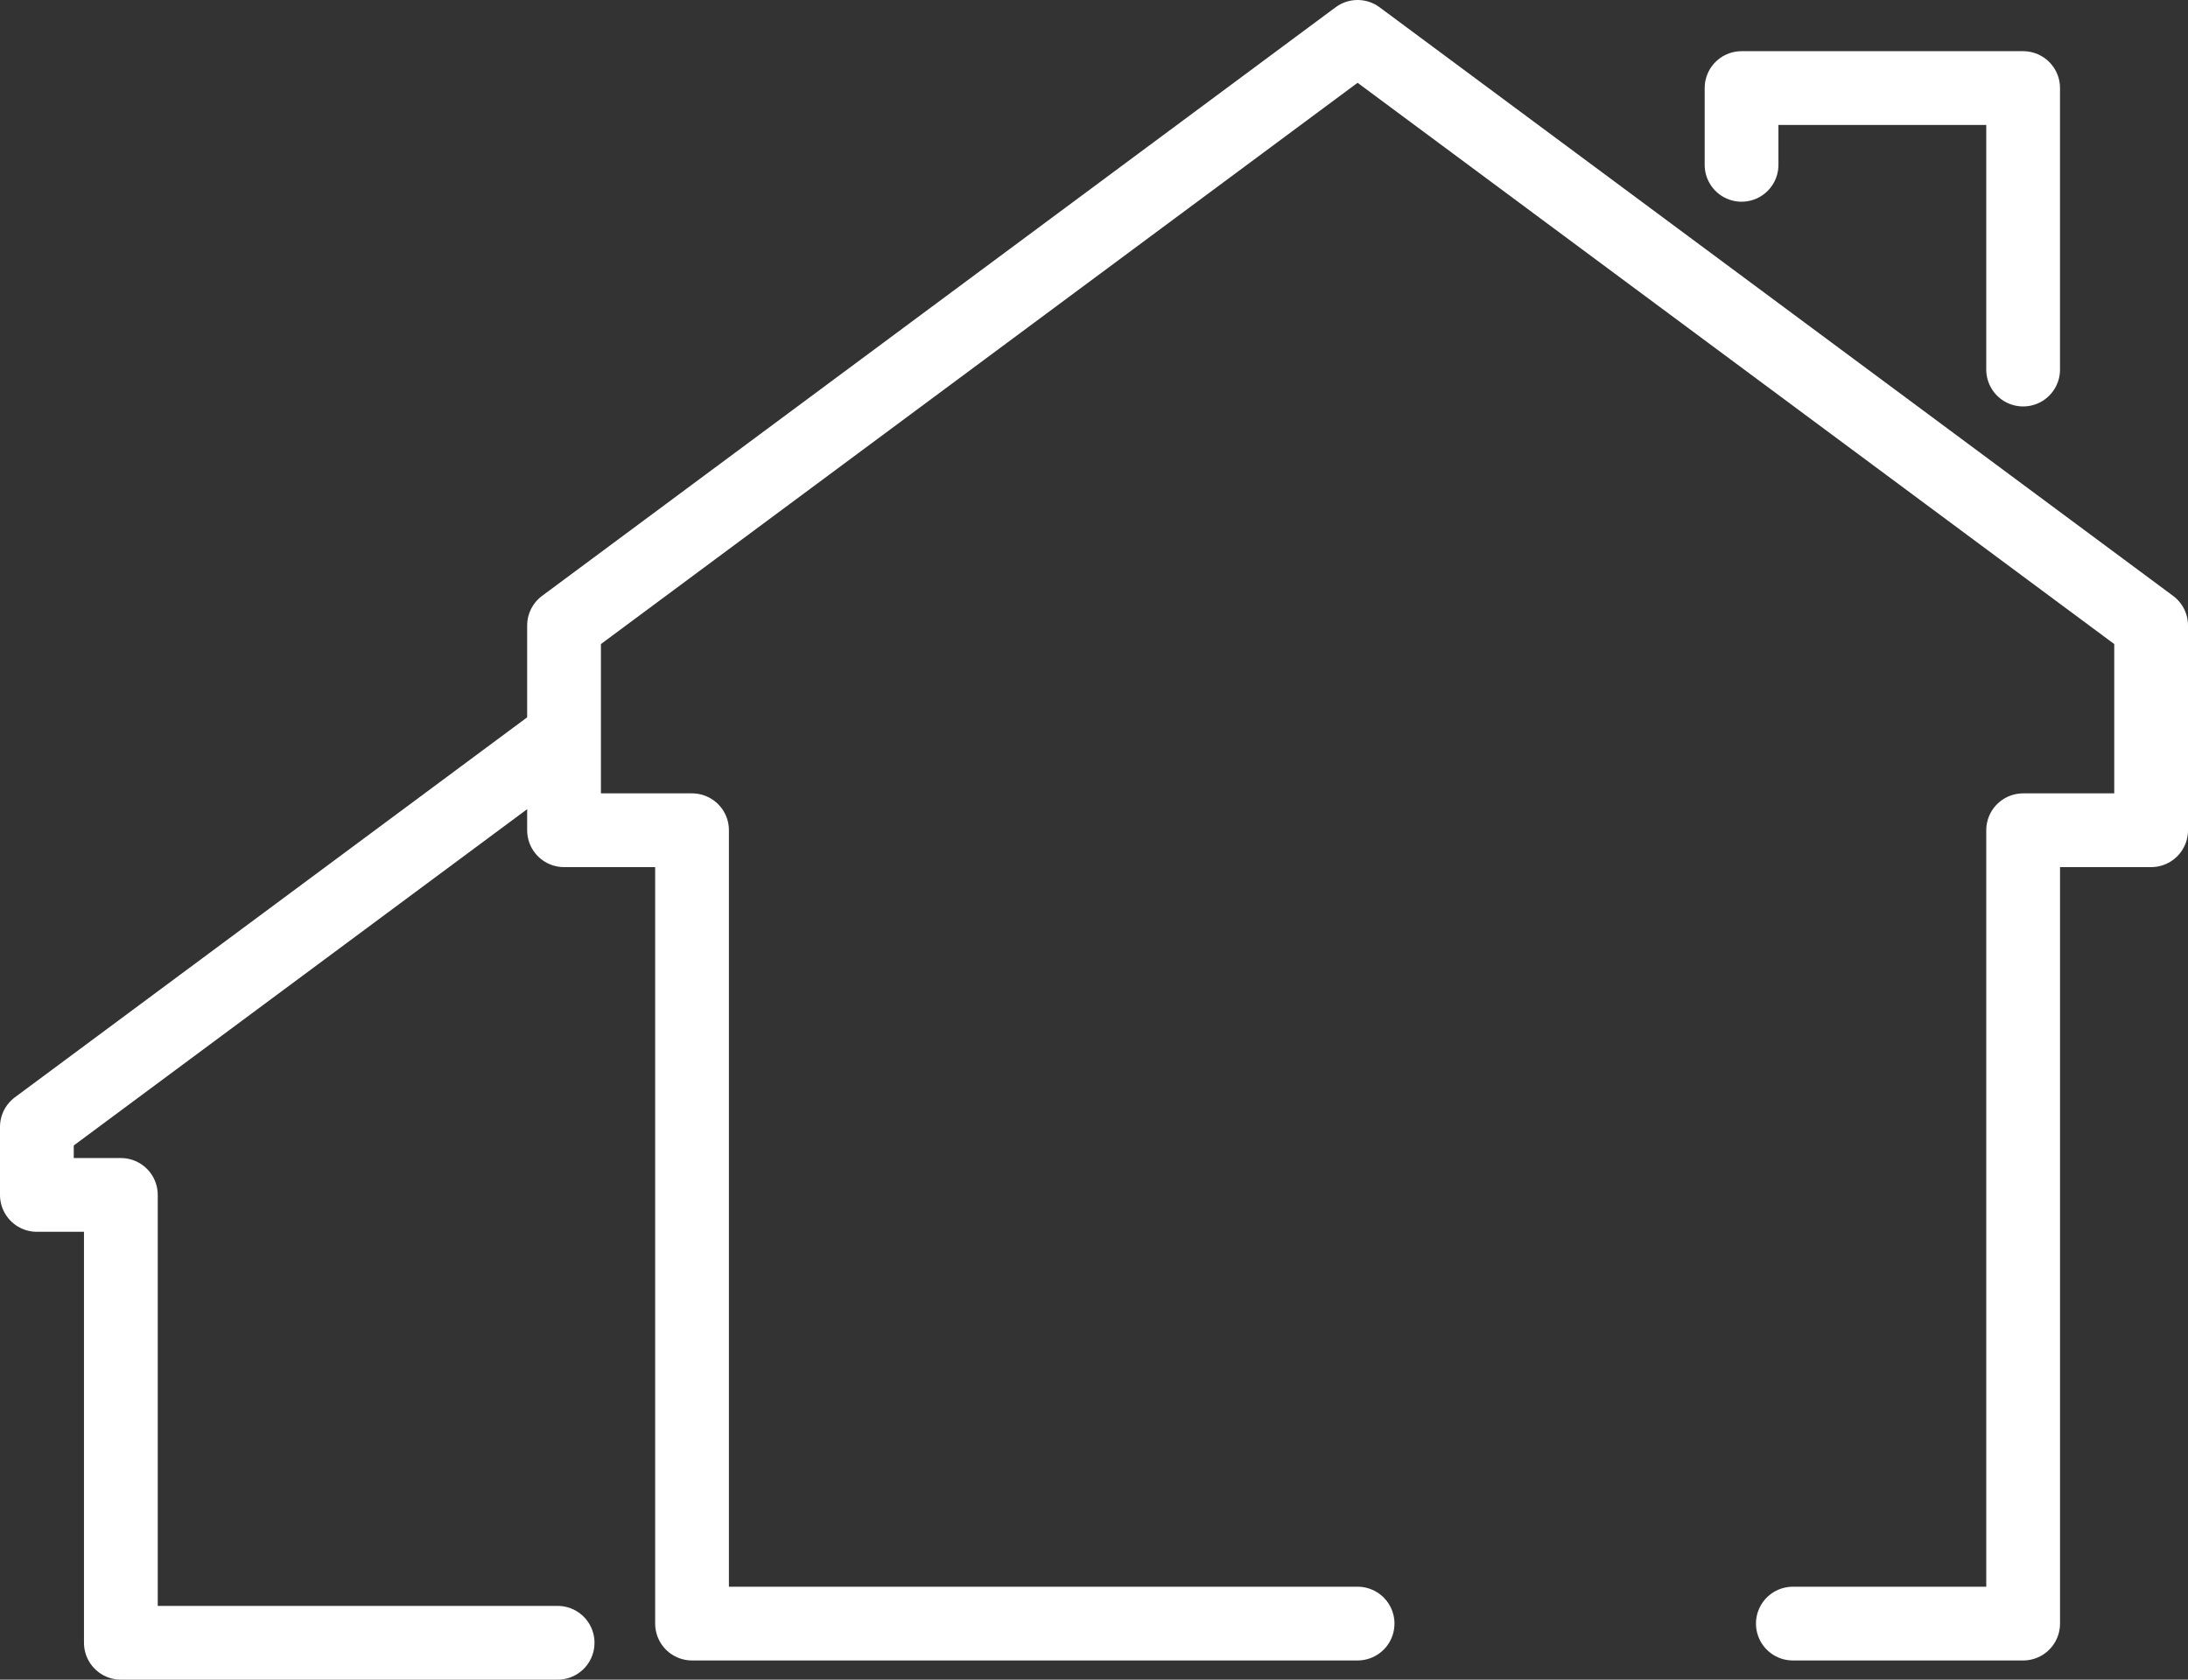 <svg xmlns="http://www.w3.org/2000/svg" width="237.29" height="182.202" viewBox="0 0 237.29 182.202">
  <rect x="0" y="0" width="237.29" height="182.202" fill="#333333" stroke="none"/>
  <g id="icon_sun-room_on" transform="translate(4 4)">
    <g id="eco_energy_efficiency_passive_house_" data-name="eco/energy efficiency/passive house
" transform="translate(57.171 0)">
      <path id="Path_8659" data-name="Path 8659" d="M5305.06,1074.119h-72.179V988.06H5219V965.851L5305.06,902l86.06,63.851V988.06h-13.88v86.06h-24.975" transform="translate(-5219 -902)" fill="none" stroke="#fff" stroke-linecap="round" stroke-linejoin="round" stroke-width="8"/>
      <path id="Path_8660" data-name="Path 8660" d="M5403,918.328V910h30.537v30.537" transform="translate(-5275.298 -904.448)" fill="none" stroke="#fff" stroke-linecap="round" stroke-linejoin="round" stroke-width="8"/>
    </g>
    <g id="eco_energy_efficiency_passive_house_2" data-name="eco/energy efficiency/passive house
" transform="translate(0 76.343)">
      <path id="Path_8661" data-name="Path 8661" d="M5193.1,1109.858h-47.367v-48.582h-9.109V1053.9L5193.1,1012" transform="translate(-5136.625 -1012)" fill="none" stroke="#fff" stroke-linecap="round" stroke-linejoin="round" stroke-width="8"/>
    </g>
  </g>
</svg>
